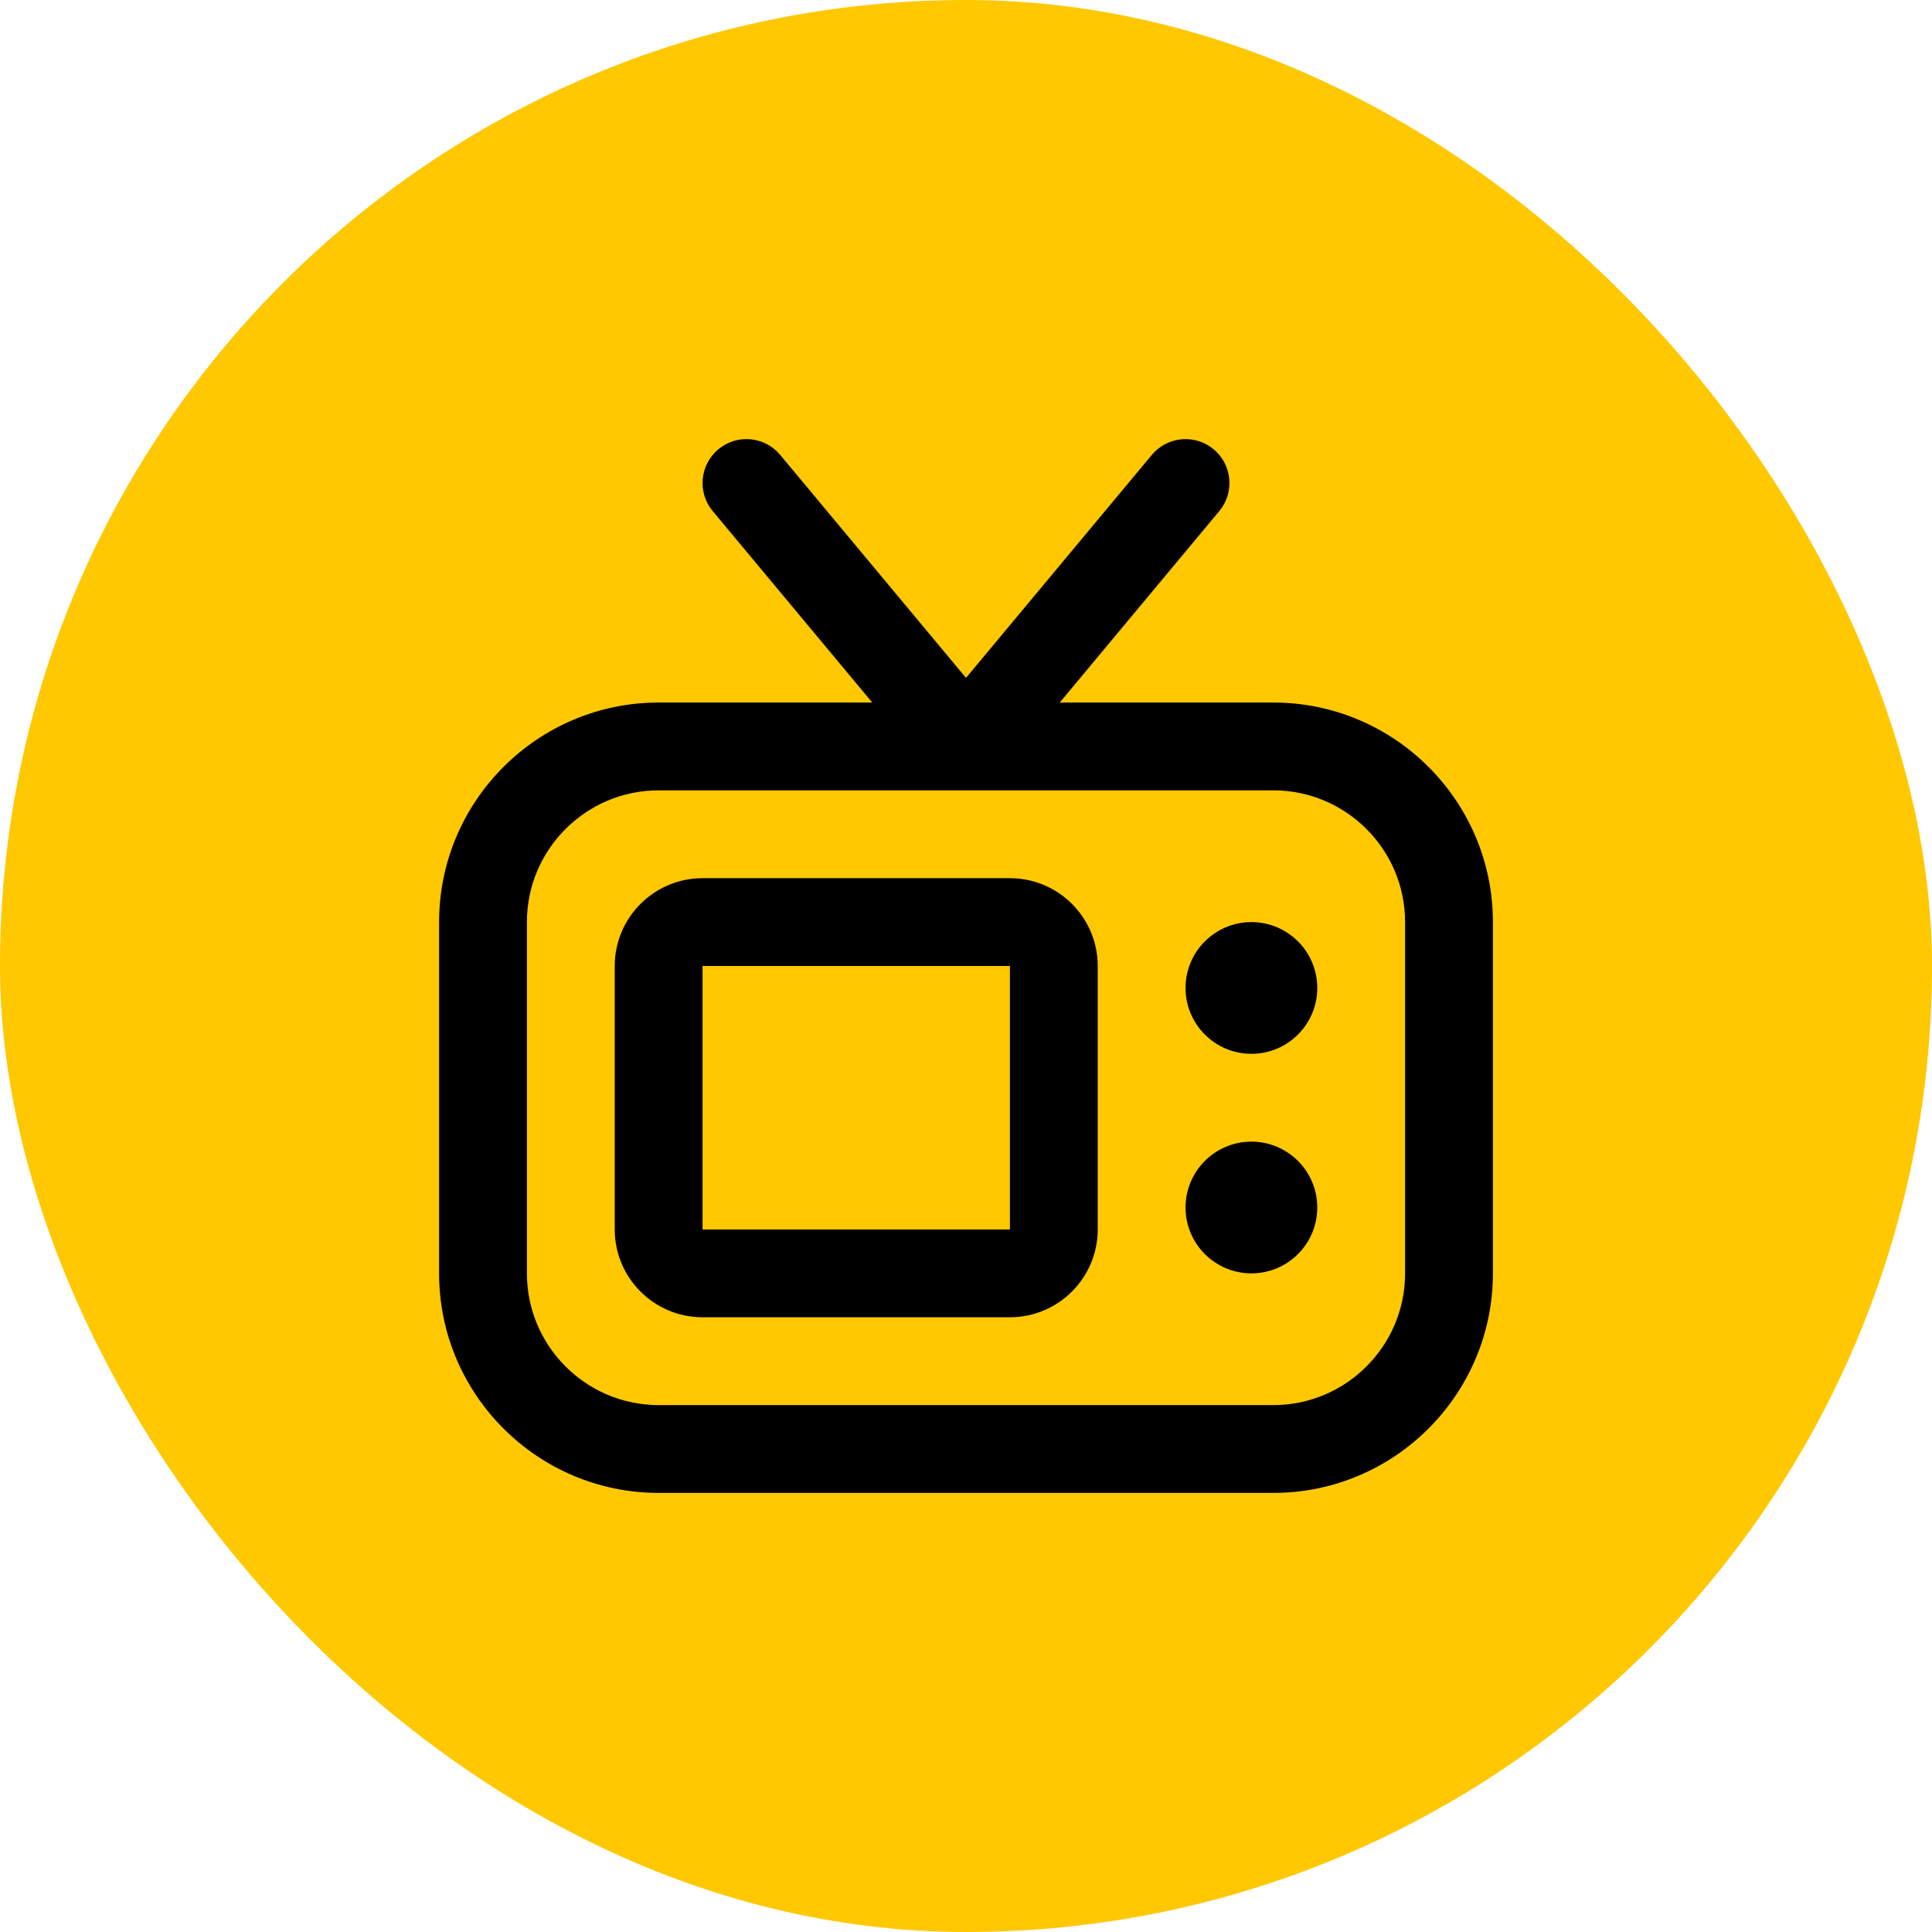 <svg width="44" height="44" viewBox="0 0 44 44" fill="none" xmlns="http://www.w3.org/2000/svg">
<rect width="44" height="44" rx="22" fill="#FFC800"/>
<g clip-path="url(#clip0_422_2007)">
<path d="M29 16H24.135L27.768 11.64C28.122 11.216 28.064 10.585 27.64 10.232C27.216 9.879 26.586 9.936 26.232 10.36L22 15.438L17.768 10.36C17.414 9.936 16.784 9.878 16.36 10.232C15.936 10.586 15.879 11.216 16.232 11.64L19.865 16H15C12.243 16 10 18.243 10 21V29C10 31.757 12.243 34 15 34H29C31.757 34 34 31.757 34 29V21C34 18.243 31.757 16 29 16ZM32 29C32 30.654 30.654 32 29 32H15C13.346 32 12 30.654 12 29V21C12 19.346 13.346 18 15 18H29C30.654 18 32 19.346 32 21V29ZM23 20H16C14.897 20 14 20.897 14 22V28C14 29.103 14.897 30 16 30H23C24.103 30 25 29.103 25 28V22C25 20.897 24.103 20 23 20ZM16 28V22H23V28H16ZM30 22.5C30 23.328 29.328 24 28.5 24C27.672 24 27 23.328 27 22.5C27 21.672 27.672 21 28.5 21C29.328 21 30 21.672 30 22.5ZM30 27.5C30 28.328 29.328 29 28.5 29C27.672 29 27 28.328 27 27.5C27 26.672 27.672 26 28.5 26C29.328 26 30 26.672 30 27.5Z" fill="black"/>
</g>
<defs>
<clipPath id="clip0_422_2007">
<rect width="24" height="24" fill="white" transform="translate(10 10)"/>
</clipPath>
</defs>
</svg>
